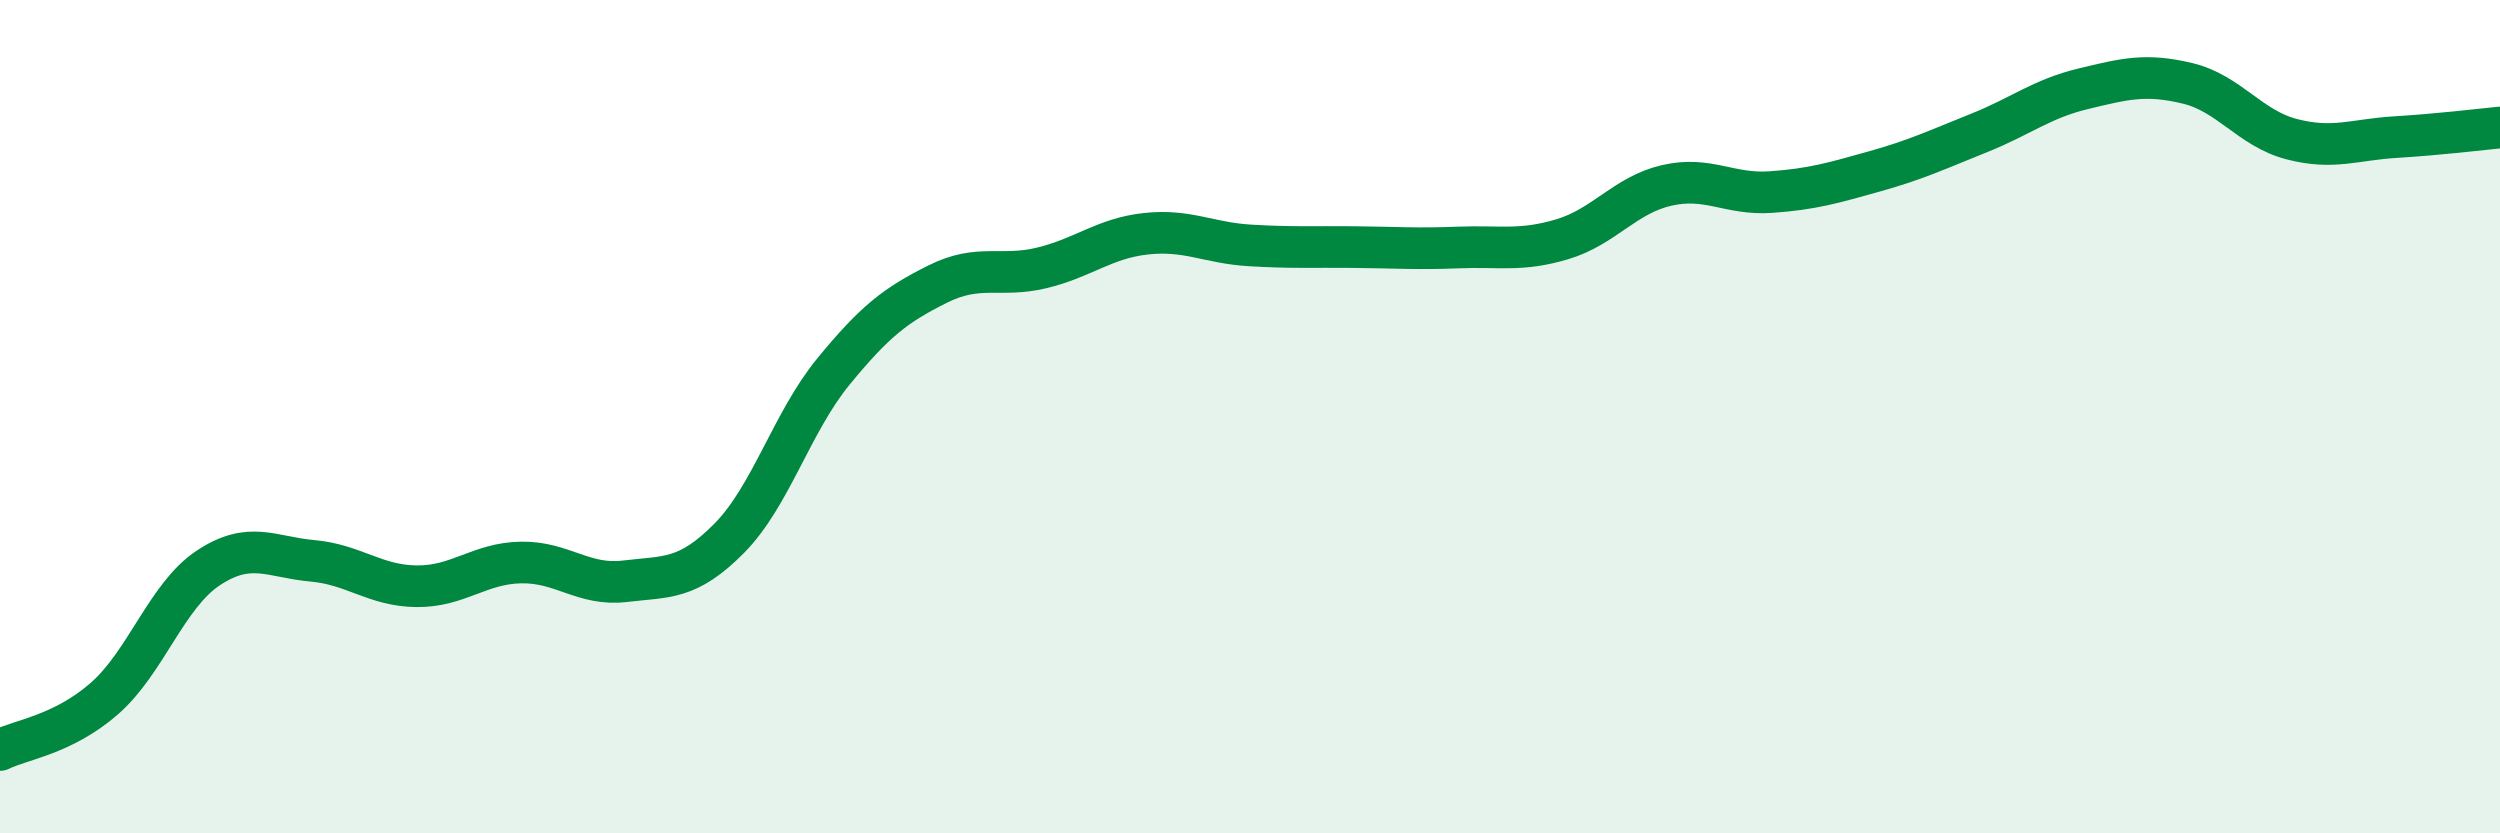 
    <svg width="60" height="20" viewBox="0 0 60 20" xmlns="http://www.w3.org/2000/svg">
      <path
        d="M 0,18 C 0.5,17.75 1.5,17.64 2.5,16.77 C 3.5,15.9 4,14.29 5,13.63 C 6,12.97 6.5,13.37 7.5,13.46 C 8.5,13.55 9,14.06 10,14.07 C 11,14.08 11.5,13.52 12.5,13.5 C 13.5,13.48 14,14.07 15,13.95 C 16,13.83 16.5,13.93 17.5,12.92 C 18.5,11.91 19,10.14 20,8.92 C 21,7.7 21.5,7.32 22.5,6.82 C 23.5,6.32 24,6.67 25,6.43 C 26,6.19 26.5,5.72 27.5,5.61 C 28.5,5.5 29,5.83 30,5.89 C 31,5.95 31.5,5.92 32.5,5.93 C 33.5,5.94 34,5.98 35,5.94 C 36,5.9 36.5,6.04 37.5,5.74 C 38.5,5.44 39,4.68 40,4.45 C 41,4.22 41.5,4.68 42.5,4.61 C 43.5,4.54 44,4.39 45,4.11 C 46,3.83 46.5,3.59 47.5,3.19 C 48.5,2.79 49,2.37 50,2.13 C 51,1.89 51.5,1.76 52.5,2 C 53.5,2.24 54,3.08 55,3.34 C 56,3.6 56.5,3.35 57.5,3.29 C 58.5,3.23 59.5,3.11 60,3.06L60 20L0 20Z"
        fill="#008740"
        opacity="0.1"
        stroke-linecap="round"
        stroke-linejoin="round"
      />
      <path
        d="M 0,18 C 0.5,17.75 1.5,17.64 2.5,16.77 C 3.5,15.9 4,14.29 5,13.63 C 6,12.97 6.5,13.37 7.5,13.46 C 8.5,13.55 9,14.06 10,14.07 C 11,14.08 11.5,13.52 12.5,13.5 C 13.5,13.48 14,14.07 15,13.95 C 16,13.83 16.5,13.93 17.5,12.92 C 18.5,11.91 19,10.14 20,8.92 C 21,7.7 21.5,7.32 22.5,6.82 C 23.5,6.32 24,6.67 25,6.43 C 26,6.19 26.5,5.72 27.5,5.61 C 28.5,5.5 29,5.83 30,5.89 C 31,5.95 31.5,5.92 32.5,5.93 C 33.5,5.94 34,5.98 35,5.94 C 36,5.9 36.5,6.04 37.5,5.74 C 38.5,5.44 39,4.68 40,4.45 C 41,4.22 41.5,4.68 42.5,4.61 C 43.5,4.54 44,4.39 45,4.11 C 46,3.83 46.5,3.59 47.5,3.19 C 48.5,2.79 49,2.37 50,2.13 C 51,1.89 51.5,1.76 52.5,2 C 53.5,2.24 54,3.08 55,3.34 C 56,3.6 56.5,3.35 57.5,3.29 C 58.5,3.23 59.5,3.11 60,3.06"
        stroke="#008740"
        stroke-width="1"
        fill="none"
        stroke-linecap="round"
        stroke-linejoin="round"
      />
    </svg>
  